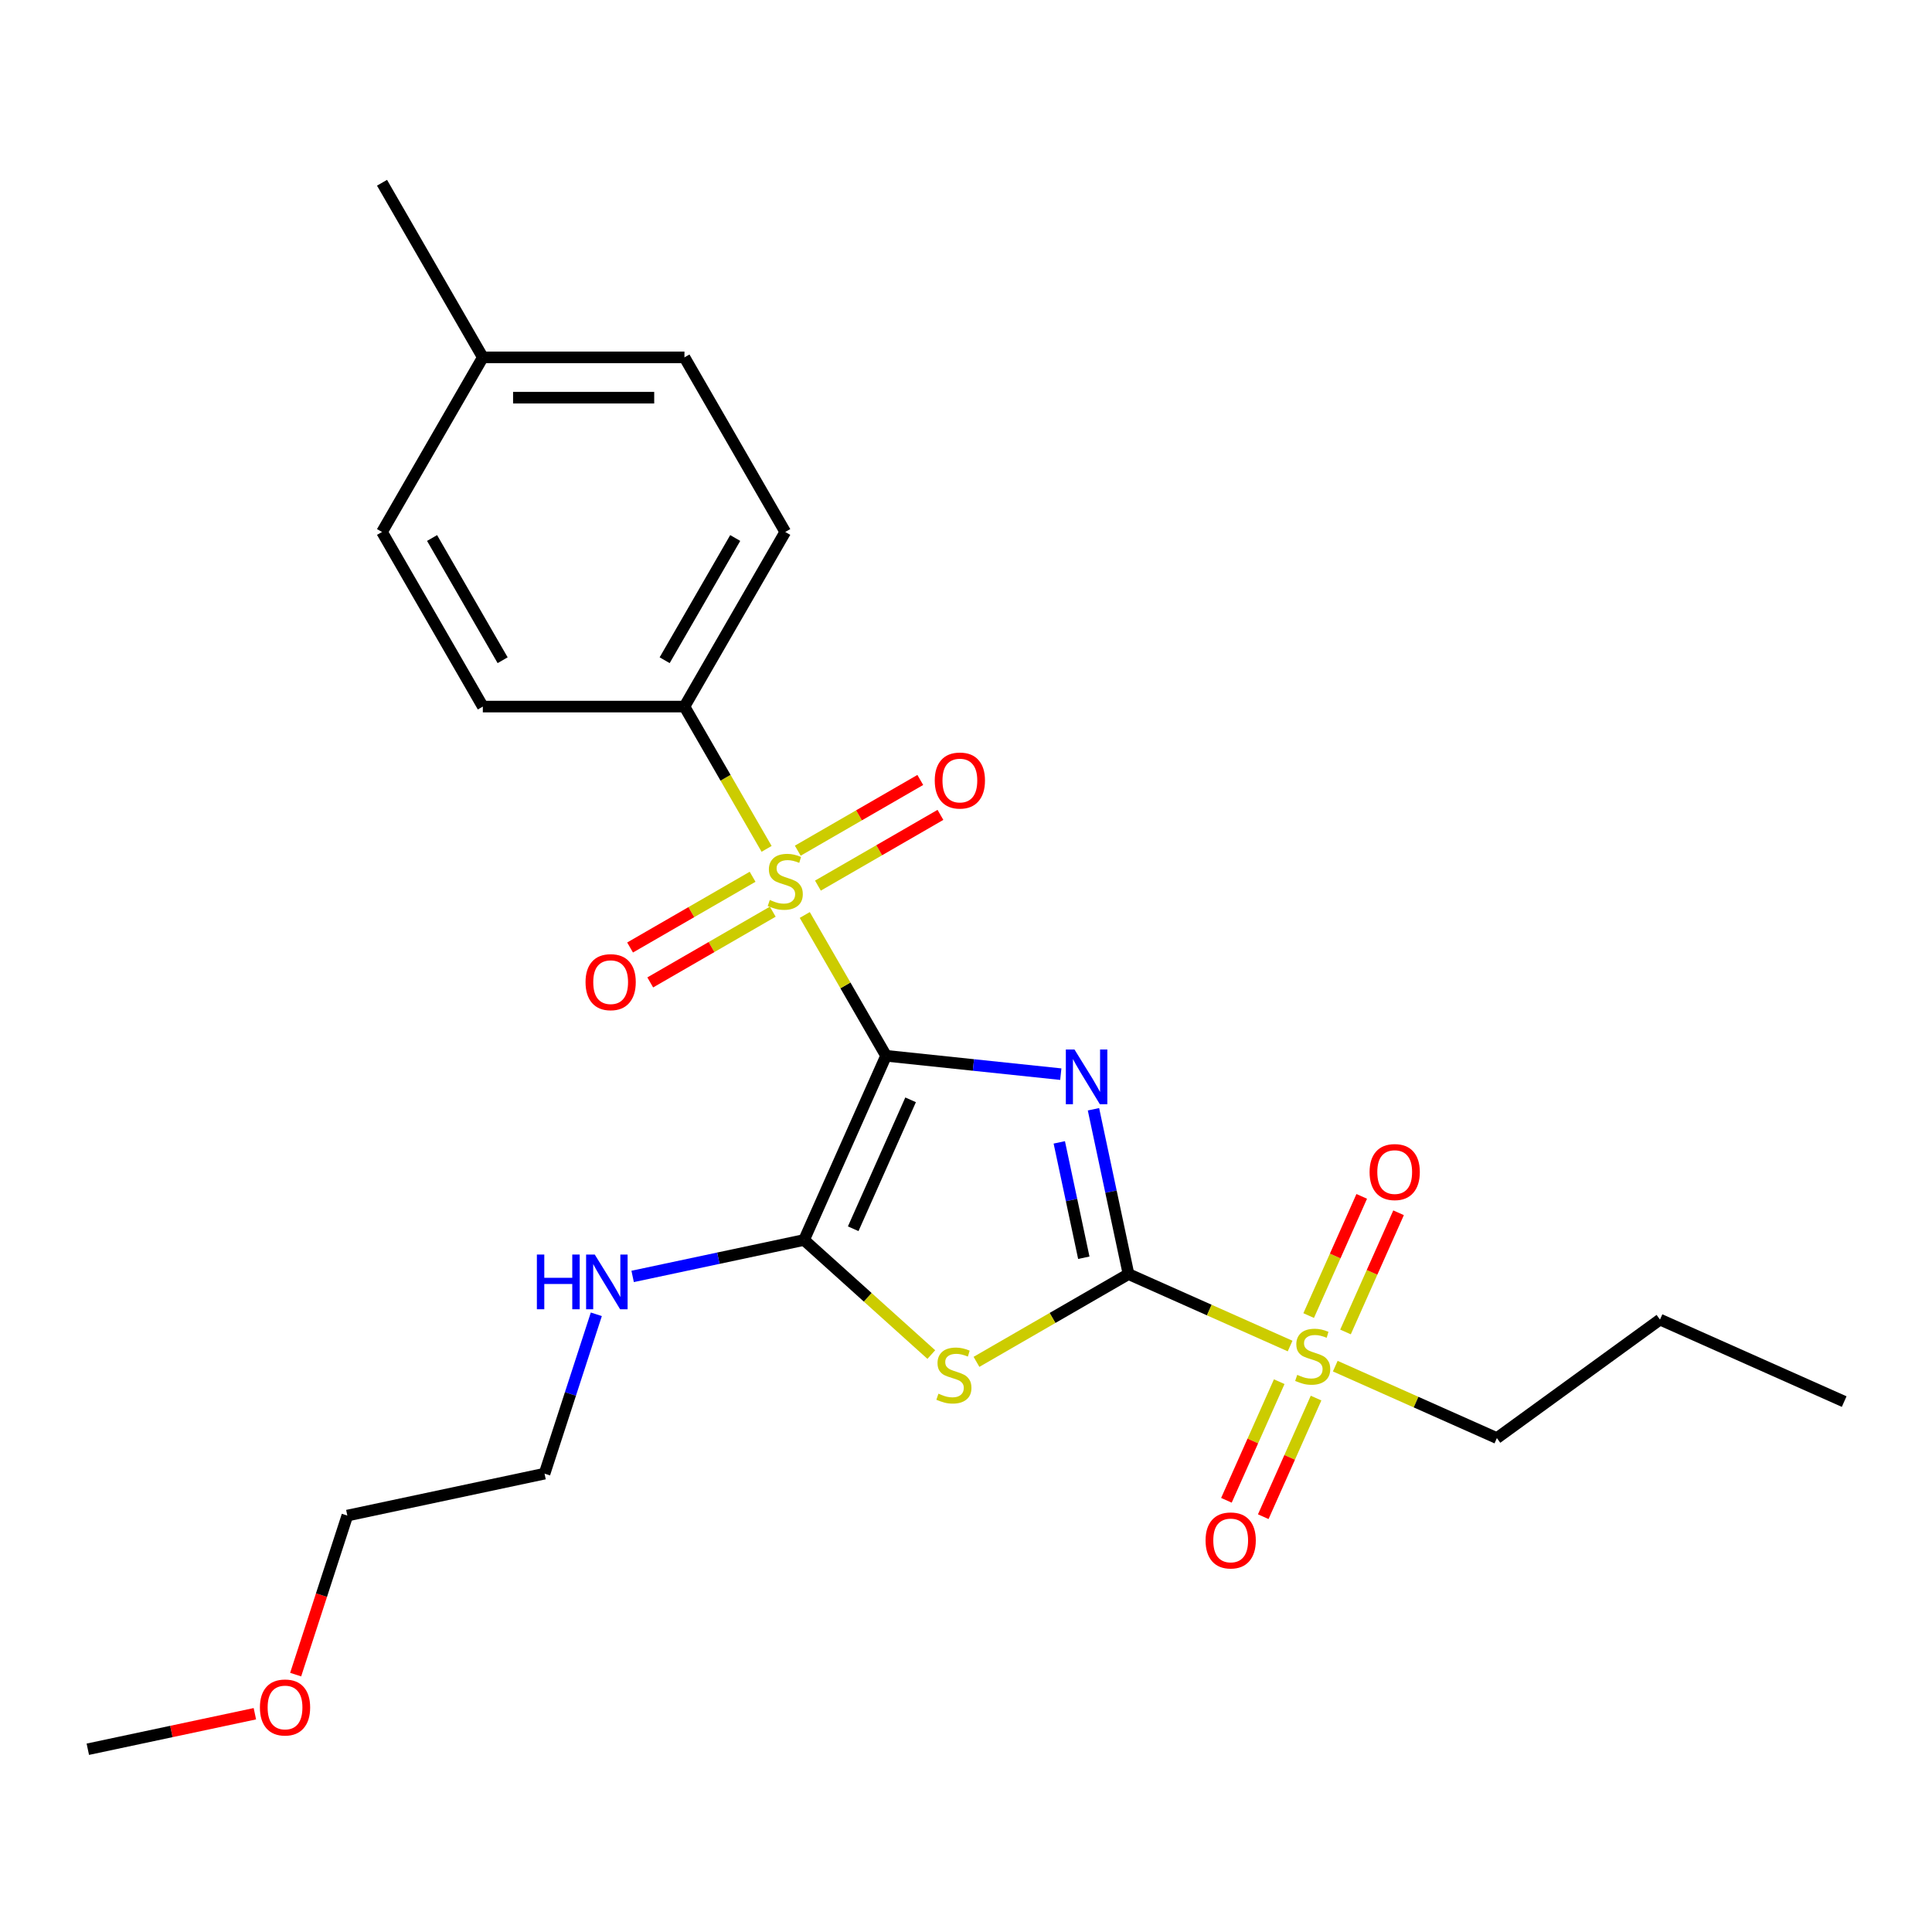 <?xml version='1.0' encoding='iso-8859-1'?>
<svg version='1.1' baseProfile='full'
              xmlns='http://www.w3.org/2000/svg'
                      xmlns:rdkit='http://www.rdkit.org/xml'
                      xmlns:xlink='http://www.w3.org/1999/xlink'
                  xml:space='preserve'
width='1000px' height='1000px' viewBox='0 0 1000 1000'>
<!-- END OF HEADER -->
<rect style='opacity:1.0;fill:#FFFFFF;stroke:none' width='1000' height='1000' x='0' y='0'> </rect>
<path class='bond-0' d='M 458.629,546.477 L 503.847,551.23' style='fill:none;fill-rule:evenodd;stroke:#000000;stroke-width:6px;stroke-linecap:butt;stroke-linejoin:miter;stroke-opacity:1' />
<path class='bond-0' d='M 503.847,551.23 L 549.066,555.983' style='fill:none;fill-rule:evenodd;stroke:#0000FF;stroke-width:6px;stroke-linecap:butt;stroke-linejoin:miter;stroke-opacity:1' />
<path class='bond-2' d='M 458.629,546.477 L 437.588,510.034' style='fill:none;fill-rule:evenodd;stroke:#000000;stroke-width:6px;stroke-linecap:butt;stroke-linejoin:miter;stroke-opacity:1' />
<path class='bond-2' d='M 437.588,510.034 L 416.547,473.59' style='fill:none;fill-rule:evenodd;stroke:#CCCC00;stroke-width:6px;stroke-linecap:butt;stroke-linejoin:miter;stroke-opacity:1' />
<path class='bond-4' d='M 458.629,546.477 L 416.183,641.813' style='fill:none;fill-rule:evenodd;stroke:#000000;stroke-width:6px;stroke-linecap:butt;stroke-linejoin:miter;stroke-opacity:1' />
<path class='bond-4' d='M 471.329,569.267 L 441.617,636.002' style='fill:none;fill-rule:evenodd;stroke:#000000;stroke-width:6px;stroke-linecap:butt;stroke-linejoin:miter;stroke-opacity:1' />
<path class='bond-1' d='M 565.979,574.155 L 575.046,616.809' style='fill:none;fill-rule:evenodd;stroke:#0000FF;stroke-width:6px;stroke-linecap:butt;stroke-linejoin:miter;stroke-opacity:1' />
<path class='bond-1' d='M 575.046,616.809 L 584.112,659.463' style='fill:none;fill-rule:evenodd;stroke:#000000;stroke-width:6px;stroke-linecap:butt;stroke-linejoin:miter;stroke-opacity:1' />
<path class='bond-1' d='M 548.284,591.29 L 554.63,621.148' style='fill:none;fill-rule:evenodd;stroke:#0000FF;stroke-width:6px;stroke-linecap:butt;stroke-linejoin:miter;stroke-opacity:1' />
<path class='bond-1' d='M 554.63,621.148 L 560.977,651.006' style='fill:none;fill-rule:evenodd;stroke:#000000;stroke-width:6px;stroke-linecap:butt;stroke-linejoin:miter;stroke-opacity:1' />
<path class='bond-5' d='M 584.112,659.463 L 625.935,678.084' style='fill:none;fill-rule:evenodd;stroke:#000000;stroke-width:6px;stroke-linecap:butt;stroke-linejoin:miter;stroke-opacity:1' />
<path class='bond-5' d='M 625.935,678.084 L 667.758,696.705' style='fill:none;fill-rule:evenodd;stroke:#CCCC00;stroke-width:6px;stroke-linecap:butt;stroke-linejoin:miter;stroke-opacity:1' />
<path class='bond-25' d='M 584.112,659.463 L 544.768,682.178' style='fill:none;fill-rule:evenodd;stroke:#000000;stroke-width:6px;stroke-linecap:butt;stroke-linejoin:miter;stroke-opacity:1' />
<path class='bond-25' d='M 544.768,682.178 L 505.424,704.893' style='fill:none;fill-rule:evenodd;stroke:#CCCC00;stroke-width:6px;stroke-linecap:butt;stroke-linejoin:miter;stroke-opacity:1' />
<path class='bond-6' d='M 396.792,439.372 L 375.531,402.548' style='fill:none;fill-rule:evenodd;stroke:#CCCC00;stroke-width:6px;stroke-linecap:butt;stroke-linejoin:miter;stroke-opacity:1' />
<path class='bond-6' d='M 375.531,402.548 L 354.271,365.725' style='fill:none;fill-rule:evenodd;stroke:#000000;stroke-width:6px;stroke-linecap:butt;stroke-linejoin:miter;stroke-opacity:1' />
<path class='bond-7' d='M 389.543,453.812 L 357.835,472.119' style='fill:none;fill-rule:evenodd;stroke:#CCCC00;stroke-width:6px;stroke-linecap:butt;stroke-linejoin:miter;stroke-opacity:1' />
<path class='bond-7' d='M 357.835,472.119 L 326.127,490.425' style='fill:none;fill-rule:evenodd;stroke:#FF0000;stroke-width:6px;stroke-linecap:butt;stroke-linejoin:miter;stroke-opacity:1' />
<path class='bond-7' d='M 399.979,471.887 L 368.271,490.194' style='fill:none;fill-rule:evenodd;stroke:#CCCC00;stroke-width:6px;stroke-linecap:butt;stroke-linejoin:miter;stroke-opacity:1' />
<path class='bond-7' d='M 368.271,490.194 L 336.563,508.501' style='fill:none;fill-rule:evenodd;stroke:#FF0000;stroke-width:6px;stroke-linecap:butt;stroke-linejoin:miter;stroke-opacity:1' />
<path class='bond-8' d='M 423.357,458.39 L 455.065,440.083' style='fill:none;fill-rule:evenodd;stroke:#CCCC00;stroke-width:6px;stroke-linecap:butt;stroke-linejoin:miter;stroke-opacity:1' />
<path class='bond-8' d='M 455.065,440.083 L 486.773,421.777' style='fill:none;fill-rule:evenodd;stroke:#FF0000;stroke-width:6px;stroke-linecap:butt;stroke-linejoin:miter;stroke-opacity:1' />
<path class='bond-8' d='M 412.921,440.315 L 444.629,422.008' style='fill:none;fill-rule:evenodd;stroke:#CCCC00;stroke-width:6px;stroke-linecap:butt;stroke-linejoin:miter;stroke-opacity:1' />
<path class='bond-8' d='M 444.629,422.008 L 476.337,403.702' style='fill:none;fill-rule:evenodd;stroke:#FF0000;stroke-width:6px;stroke-linecap:butt;stroke-linejoin:miter;stroke-opacity:1' />
<path class='bond-3' d='M 482.047,701.117 L 449.115,671.465' style='fill:none;fill-rule:evenodd;stroke:#CCCC00;stroke-width:6px;stroke-linecap:butt;stroke-linejoin:miter;stroke-opacity:1' />
<path class='bond-3' d='M 449.115,671.465 L 416.183,641.813' style='fill:none;fill-rule:evenodd;stroke:#000000;stroke-width:6px;stroke-linecap:butt;stroke-linejoin:miter;stroke-opacity:1' />
<path class='bond-11' d='M 416.183,641.813 L 371.819,651.243' style='fill:none;fill-rule:evenodd;stroke:#000000;stroke-width:6px;stroke-linecap:butt;stroke-linejoin:miter;stroke-opacity:1' />
<path class='bond-11' d='M 371.819,651.243 L 327.454,660.673' style='fill:none;fill-rule:evenodd;stroke:#0000FF;stroke-width:6px;stroke-linecap:butt;stroke-linejoin:miter;stroke-opacity:1' />
<path class='bond-9' d='M 696.429,689.425 L 710.163,658.577' style='fill:none;fill-rule:evenodd;stroke:#CCCC00;stroke-width:6px;stroke-linecap:butt;stroke-linejoin:miter;stroke-opacity:1' />
<path class='bond-9' d='M 710.163,658.577 L 723.898,627.729' style='fill:none;fill-rule:evenodd;stroke:#FF0000;stroke-width:6px;stroke-linecap:butt;stroke-linejoin:miter;stroke-opacity:1' />
<path class='bond-9' d='M 677.362,680.936 L 691.096,650.088' style='fill:none;fill-rule:evenodd;stroke:#CCCC00;stroke-width:6px;stroke-linecap:butt;stroke-linejoin:miter;stroke-opacity:1' />
<path class='bond-9' d='M 691.096,650.088 L 704.831,619.24' style='fill:none;fill-rule:evenodd;stroke:#FF0000;stroke-width:6px;stroke-linecap:butt;stroke-linejoin:miter;stroke-opacity:1' />
<path class='bond-10' d='M 662.127,715.153 L 648.46,745.851' style='fill:none;fill-rule:evenodd;stroke:#CCCC00;stroke-width:6px;stroke-linecap:butt;stroke-linejoin:miter;stroke-opacity:1' />
<path class='bond-10' d='M 648.46,745.851 L 634.792,776.55' style='fill:none;fill-rule:evenodd;stroke:#FF0000;stroke-width:6px;stroke-linecap:butt;stroke-linejoin:miter;stroke-opacity:1' />
<path class='bond-10' d='M 681.194,723.643 L 667.527,754.341' style='fill:none;fill-rule:evenodd;stroke:#CCCC00;stroke-width:6px;stroke-linecap:butt;stroke-linejoin:miter;stroke-opacity:1' />
<path class='bond-10' d='M 667.527,754.341 L 653.859,785.039' style='fill:none;fill-rule:evenodd;stroke:#FF0000;stroke-width:6px;stroke-linecap:butt;stroke-linejoin:miter;stroke-opacity:1' />
<path class='bond-14' d='M 691.136,707.113 L 732.96,725.734' style='fill:none;fill-rule:evenodd;stroke:#CCCC00;stroke-width:6px;stroke-linecap:butt;stroke-linejoin:miter;stroke-opacity:1' />
<path class='bond-14' d='M 732.96,725.734 L 774.783,744.355' style='fill:none;fill-rule:evenodd;stroke:#000000;stroke-width:6px;stroke-linecap:butt;stroke-linejoin:miter;stroke-opacity:1' />
<path class='bond-12' d='M 354.271,365.725 L 406.45,275.348' style='fill:none;fill-rule:evenodd;stroke:#000000;stroke-width:6px;stroke-linecap:butt;stroke-linejoin:miter;stroke-opacity:1' />
<path class='bond-12' d='M 344.023,341.732 L 380.548,278.469' style='fill:none;fill-rule:evenodd;stroke:#000000;stroke-width:6px;stroke-linecap:butt;stroke-linejoin:miter;stroke-opacity:1' />
<path class='bond-13' d='M 354.271,365.725 L 249.913,365.725' style='fill:none;fill-rule:evenodd;stroke:#000000;stroke-width:6px;stroke-linecap:butt;stroke-linejoin:miter;stroke-opacity:1' />
<path class='bond-19' d='M 308.657,680.279 L 295.257,721.52' style='fill:none;fill-rule:evenodd;stroke:#0000FF;stroke-width:6px;stroke-linecap:butt;stroke-linejoin:miter;stroke-opacity:1' />
<path class='bond-19' d='M 295.257,721.52 L 281.857,762.76' style='fill:none;fill-rule:evenodd;stroke:#000000;stroke-width:6px;stroke-linecap:butt;stroke-linejoin:miter;stroke-opacity:1' />
<path class='bond-15' d='M 406.45,275.348 L 354.271,184.972' style='fill:none;fill-rule:evenodd;stroke:#000000;stroke-width:6px;stroke-linecap:butt;stroke-linejoin:miter;stroke-opacity:1' />
<path class='bond-16' d='M 249.913,365.725 L 197.735,275.348' style='fill:none;fill-rule:evenodd;stroke:#000000;stroke-width:6px;stroke-linecap:butt;stroke-linejoin:miter;stroke-opacity:1' />
<path class='bond-16' d='M 260.162,341.732 L 223.637,278.469' style='fill:none;fill-rule:evenodd;stroke:#000000;stroke-width:6px;stroke-linecap:butt;stroke-linejoin:miter;stroke-opacity:1' />
<path class='bond-23' d='M 774.783,744.355 L 859.21,683.015' style='fill:none;fill-rule:evenodd;stroke:#000000;stroke-width:6px;stroke-linecap:butt;stroke-linejoin:miter;stroke-opacity:1' />
<path class='bond-26' d='M 354.271,184.972 L 249.913,184.972' style='fill:none;fill-rule:evenodd;stroke:#000000;stroke-width:6px;stroke-linecap:butt;stroke-linejoin:miter;stroke-opacity:1' />
<path class='bond-26' d='M 338.617,205.843 L 265.567,205.843' style='fill:none;fill-rule:evenodd;stroke:#000000;stroke-width:6px;stroke-linecap:butt;stroke-linejoin:miter;stroke-opacity:1' />
<path class='bond-17' d='M 197.735,275.348 L 249.913,184.972' style='fill:none;fill-rule:evenodd;stroke:#000000;stroke-width:6px;stroke-linecap:butt;stroke-linejoin:miter;stroke-opacity:1' />
<path class='bond-21' d='M 249.913,184.972 L 197.735,94.596' style='fill:none;fill-rule:evenodd;stroke:#000000;stroke-width:6px;stroke-linecap:butt;stroke-linejoin:miter;stroke-opacity:1' />
<path class='bond-18' d='M 153.032,866.778 L 166.406,825.618' style='fill:none;fill-rule:evenodd;stroke:#FF0000;stroke-width:6px;stroke-linecap:butt;stroke-linejoin:miter;stroke-opacity:1' />
<path class='bond-18' d='M 166.406,825.618 L 179.78,784.457' style='fill:none;fill-rule:evenodd;stroke:#000000;stroke-width:6px;stroke-linecap:butt;stroke-linejoin:miter;stroke-opacity:1' />
<path class='bond-22' d='M 131.923,887.025 L 88.689,896.215' style='fill:none;fill-rule:evenodd;stroke:#FF0000;stroke-width:6px;stroke-linecap:butt;stroke-linejoin:miter;stroke-opacity:1' />
<path class='bond-22' d='M 88.689,896.215 L 45.455,905.404' style='fill:none;fill-rule:evenodd;stroke:#000000;stroke-width:6px;stroke-linecap:butt;stroke-linejoin:miter;stroke-opacity:1' />
<path class='bond-20' d='M 281.857,762.76 L 179.78,784.457' style='fill:none;fill-rule:evenodd;stroke:#000000;stroke-width:6px;stroke-linecap:butt;stroke-linejoin:miter;stroke-opacity:1' />
<path class='bond-24' d='M 859.21,683.015 L 954.545,725.461' style='fill:none;fill-rule:evenodd;stroke:#000000;stroke-width:6px;stroke-linecap:butt;stroke-linejoin:miter;stroke-opacity:1' />
<path  class='atom-1' d='M 556.155 543.226
L 565.435 558.226
Q 566.355 559.706, 567.835 562.386
Q 569.315 565.066, 569.395 565.226
L 569.395 543.226
L 573.155 543.226
L 573.155 571.546
L 569.275 571.546
L 559.315 555.146
Q 558.155 553.226, 556.915 551.026
Q 555.715 548.826, 555.355 548.146
L 555.355 571.546
L 551.675 571.546
L 551.675 543.226
L 556.155 543.226
' fill='#0000FF'/>
<path  class='atom-3' d='M 398.45 465.821
Q 398.77 465.941, 400.09 466.501
Q 401.41 467.061, 402.85 467.421
Q 404.33 467.741, 405.77 467.741
Q 408.45 467.741, 410.01 466.461
Q 411.57 465.141, 411.57 462.861
Q 411.57 461.301, 410.77 460.341
Q 410.01 459.381, 408.81 458.861
Q 407.61 458.341, 405.61 457.741
Q 403.09 456.981, 401.57 456.261
Q 400.09 455.541, 399.01 454.021
Q 397.97 452.501, 397.97 449.941
Q 397.97 446.381, 400.37 444.181
Q 402.81 441.981, 407.61 441.981
Q 410.89 441.981, 414.61 443.541
L 413.69 446.621
Q 410.29 445.221, 407.73 445.221
Q 404.97 445.221, 403.45 446.381
Q 401.93 447.501, 401.97 449.461
Q 401.97 450.981, 402.73 451.901
Q 403.53 452.821, 404.65 453.341
Q 405.81 453.861, 407.73 454.461
Q 410.29 455.261, 411.81 456.061
Q 413.33 456.861, 414.41 458.501
Q 415.53 460.101, 415.53 462.861
Q 415.53 466.781, 412.89 468.901
Q 410.29 470.981, 405.93 470.981
Q 403.41 470.981, 401.49 470.421
Q 399.61 469.901, 397.37 468.981
L 398.45 465.821
' fill='#CCCC00'/>
<path  class='atom-4' d='M 485.736 721.362
Q 486.056 721.482, 487.376 722.042
Q 488.696 722.602, 490.136 722.962
Q 491.616 723.282, 493.056 723.282
Q 495.736 723.282, 497.296 722.002
Q 498.856 720.682, 498.856 718.402
Q 498.856 716.842, 498.056 715.882
Q 497.296 714.922, 496.096 714.402
Q 494.896 713.882, 492.896 713.282
Q 490.376 712.522, 488.856 711.802
Q 487.376 711.082, 486.296 709.562
Q 485.256 708.042, 485.256 705.482
Q 485.256 701.922, 487.656 699.722
Q 490.096 697.522, 494.896 697.522
Q 498.176 697.522, 501.896 699.082
L 500.976 702.162
Q 497.576 700.762, 495.016 700.762
Q 492.256 700.762, 490.736 701.922
Q 489.216 703.042, 489.256 705.002
Q 489.256 706.522, 490.016 707.442
Q 490.816 708.362, 491.936 708.882
Q 493.096 709.402, 495.016 710.002
Q 497.576 710.802, 499.096 711.602
Q 500.616 712.402, 501.696 714.042
Q 502.816 715.642, 502.816 718.402
Q 502.816 722.322, 500.176 724.442
Q 497.576 726.522, 493.216 726.522
Q 490.696 726.522, 488.776 725.962
Q 486.896 725.442, 484.656 724.522
L 485.736 721.362
' fill='#CCCC00'/>
<path  class='atom-6' d='M 671.447 711.629
Q 671.767 711.749, 673.087 712.309
Q 674.407 712.869, 675.847 713.229
Q 677.327 713.549, 678.767 713.549
Q 681.447 713.549, 683.007 712.269
Q 684.567 710.949, 684.567 708.669
Q 684.567 707.109, 683.767 706.149
Q 683.007 705.189, 681.807 704.669
Q 680.607 704.149, 678.607 703.549
Q 676.087 702.789, 674.567 702.069
Q 673.087 701.349, 672.007 699.829
Q 670.967 698.309, 670.967 695.749
Q 670.967 692.189, 673.367 689.989
Q 675.807 687.789, 680.607 687.789
Q 683.887 687.789, 687.607 689.349
L 686.687 692.429
Q 683.287 691.029, 680.727 691.029
Q 677.967 691.029, 676.447 692.189
Q 674.927 693.309, 674.967 695.269
Q 674.967 696.789, 675.727 697.709
Q 676.527 698.629, 677.647 699.149
Q 678.807 699.669, 680.727 700.269
Q 683.287 701.069, 684.807 701.869
Q 686.327 702.669, 687.407 704.309
Q 688.527 705.909, 688.527 708.669
Q 688.527 712.589, 685.887 714.709
Q 683.287 716.789, 678.927 716.789
Q 676.407 716.789, 674.487 716.229
Q 672.607 715.709, 670.367 714.789
L 671.447 711.629
' fill='#CCCC00'/>
<path  class='atom-8' d='M 303.074 508.36
Q 303.074 501.56, 306.434 497.76
Q 309.794 493.96, 316.074 493.96
Q 322.354 493.96, 325.714 497.76
Q 329.074 501.56, 329.074 508.36
Q 329.074 515.24, 325.674 519.16
Q 322.274 523.04, 316.074 523.04
Q 309.834 523.04, 306.434 519.16
Q 303.074 515.28, 303.074 508.36
M 316.074 519.84
Q 320.394 519.84, 322.714 516.96
Q 325.074 514.04, 325.074 508.36
Q 325.074 502.8, 322.714 500
Q 320.394 497.16, 316.074 497.16
Q 311.754 497.16, 309.394 499.96
Q 307.074 502.76, 307.074 508.36
Q 307.074 514.08, 309.394 516.96
Q 311.754 519.84, 316.074 519.84
' fill='#FF0000'/>
<path  class='atom-9' d='M 483.826 404.002
Q 483.826 397.202, 487.186 393.402
Q 490.546 389.602, 496.826 389.602
Q 503.106 389.602, 506.466 393.402
Q 509.826 397.202, 509.826 404.002
Q 509.826 410.882, 506.426 414.802
Q 503.026 418.682, 496.826 418.682
Q 490.586 418.682, 487.186 414.802
Q 483.826 410.922, 483.826 404.002
M 496.826 415.482
Q 501.146 415.482, 503.466 412.602
Q 505.826 409.682, 505.826 404.002
Q 505.826 398.442, 503.466 395.642
Q 501.146 392.802, 496.826 392.802
Q 492.506 392.802, 490.146 395.602
Q 487.826 398.402, 487.826 404.002
Q 487.826 409.722, 490.146 412.602
Q 492.506 415.482, 496.826 415.482
' fill='#FF0000'/>
<path  class='atom-10' d='M 708.893 606.654
Q 708.893 599.854, 712.253 596.054
Q 715.613 592.254, 721.893 592.254
Q 728.173 592.254, 731.533 596.054
Q 734.893 599.854, 734.893 606.654
Q 734.893 613.534, 731.493 617.454
Q 728.093 621.334, 721.893 621.334
Q 715.653 621.334, 712.253 617.454
Q 708.893 613.574, 708.893 606.654
M 721.893 618.134
Q 726.213 618.134, 728.533 615.254
Q 730.893 612.334, 730.893 606.654
Q 730.893 601.094, 728.533 598.294
Q 726.213 595.454, 721.893 595.454
Q 717.573 595.454, 715.213 598.254
Q 712.893 601.054, 712.893 606.654
Q 712.893 612.374, 715.213 615.254
Q 717.573 618.134, 721.893 618.134
' fill='#FF0000'/>
<path  class='atom-11' d='M 624.001 797.325
Q 624.001 790.525, 627.361 786.725
Q 630.721 782.925, 637.001 782.925
Q 643.281 782.925, 646.641 786.725
Q 650.001 790.525, 650.001 797.325
Q 650.001 804.205, 646.601 808.125
Q 643.201 812.005, 637.001 812.005
Q 630.761 812.005, 627.361 808.125
Q 624.001 804.245, 624.001 797.325
M 637.001 808.805
Q 641.321 808.805, 643.641 805.925
Q 646.001 803.005, 646.001 797.325
Q 646.001 791.765, 643.641 788.965
Q 641.321 786.125, 637.001 786.125
Q 632.681 786.125, 630.321 788.925
Q 628.001 791.725, 628.001 797.325
Q 628.001 803.045, 630.321 805.925
Q 632.681 808.805, 637.001 808.805
' fill='#FF0000'/>
<path  class='atom-12' d='M 277.886 649.35
L 281.726 649.35
L 281.726 661.39
L 296.206 661.39
L 296.206 649.35
L 300.046 649.35
L 300.046 677.67
L 296.206 677.67
L 296.206 664.59
L 281.726 664.59
L 281.726 677.67
L 277.886 677.67
L 277.886 649.35
' fill='#0000FF'/>
<path  class='atom-12' d='M 307.846 649.35
L 317.126 664.35
Q 318.046 665.83, 319.526 668.51
Q 321.006 671.19, 321.086 671.35
L 321.086 649.35
L 324.846 649.35
L 324.846 677.67
L 320.966 677.67
L 311.006 661.27
Q 309.846 659.35, 308.606 657.15
Q 307.406 654.95, 307.046 654.27
L 307.046 677.67
L 303.366 677.67
L 303.366 649.35
L 307.846 649.35
' fill='#0000FF'/>
<path  class='atom-19' d='M 134.532 883.787
Q 134.532 876.987, 137.892 873.187
Q 141.252 869.387, 147.532 869.387
Q 153.812 869.387, 157.172 873.187
Q 160.532 876.987, 160.532 883.787
Q 160.532 890.667, 157.132 894.587
Q 153.732 898.467, 147.532 898.467
Q 141.292 898.467, 137.892 894.587
Q 134.532 890.707, 134.532 883.787
M 147.532 895.267
Q 151.852 895.267, 154.172 892.387
Q 156.532 889.467, 156.532 883.787
Q 156.532 878.227, 154.172 875.427
Q 151.852 872.587, 147.532 872.587
Q 143.212 872.587, 140.852 875.387
Q 138.532 878.187, 138.532 883.787
Q 138.532 889.507, 140.852 892.387
Q 143.212 895.267, 147.532 895.267
' fill='#FF0000'/>
</svg>
